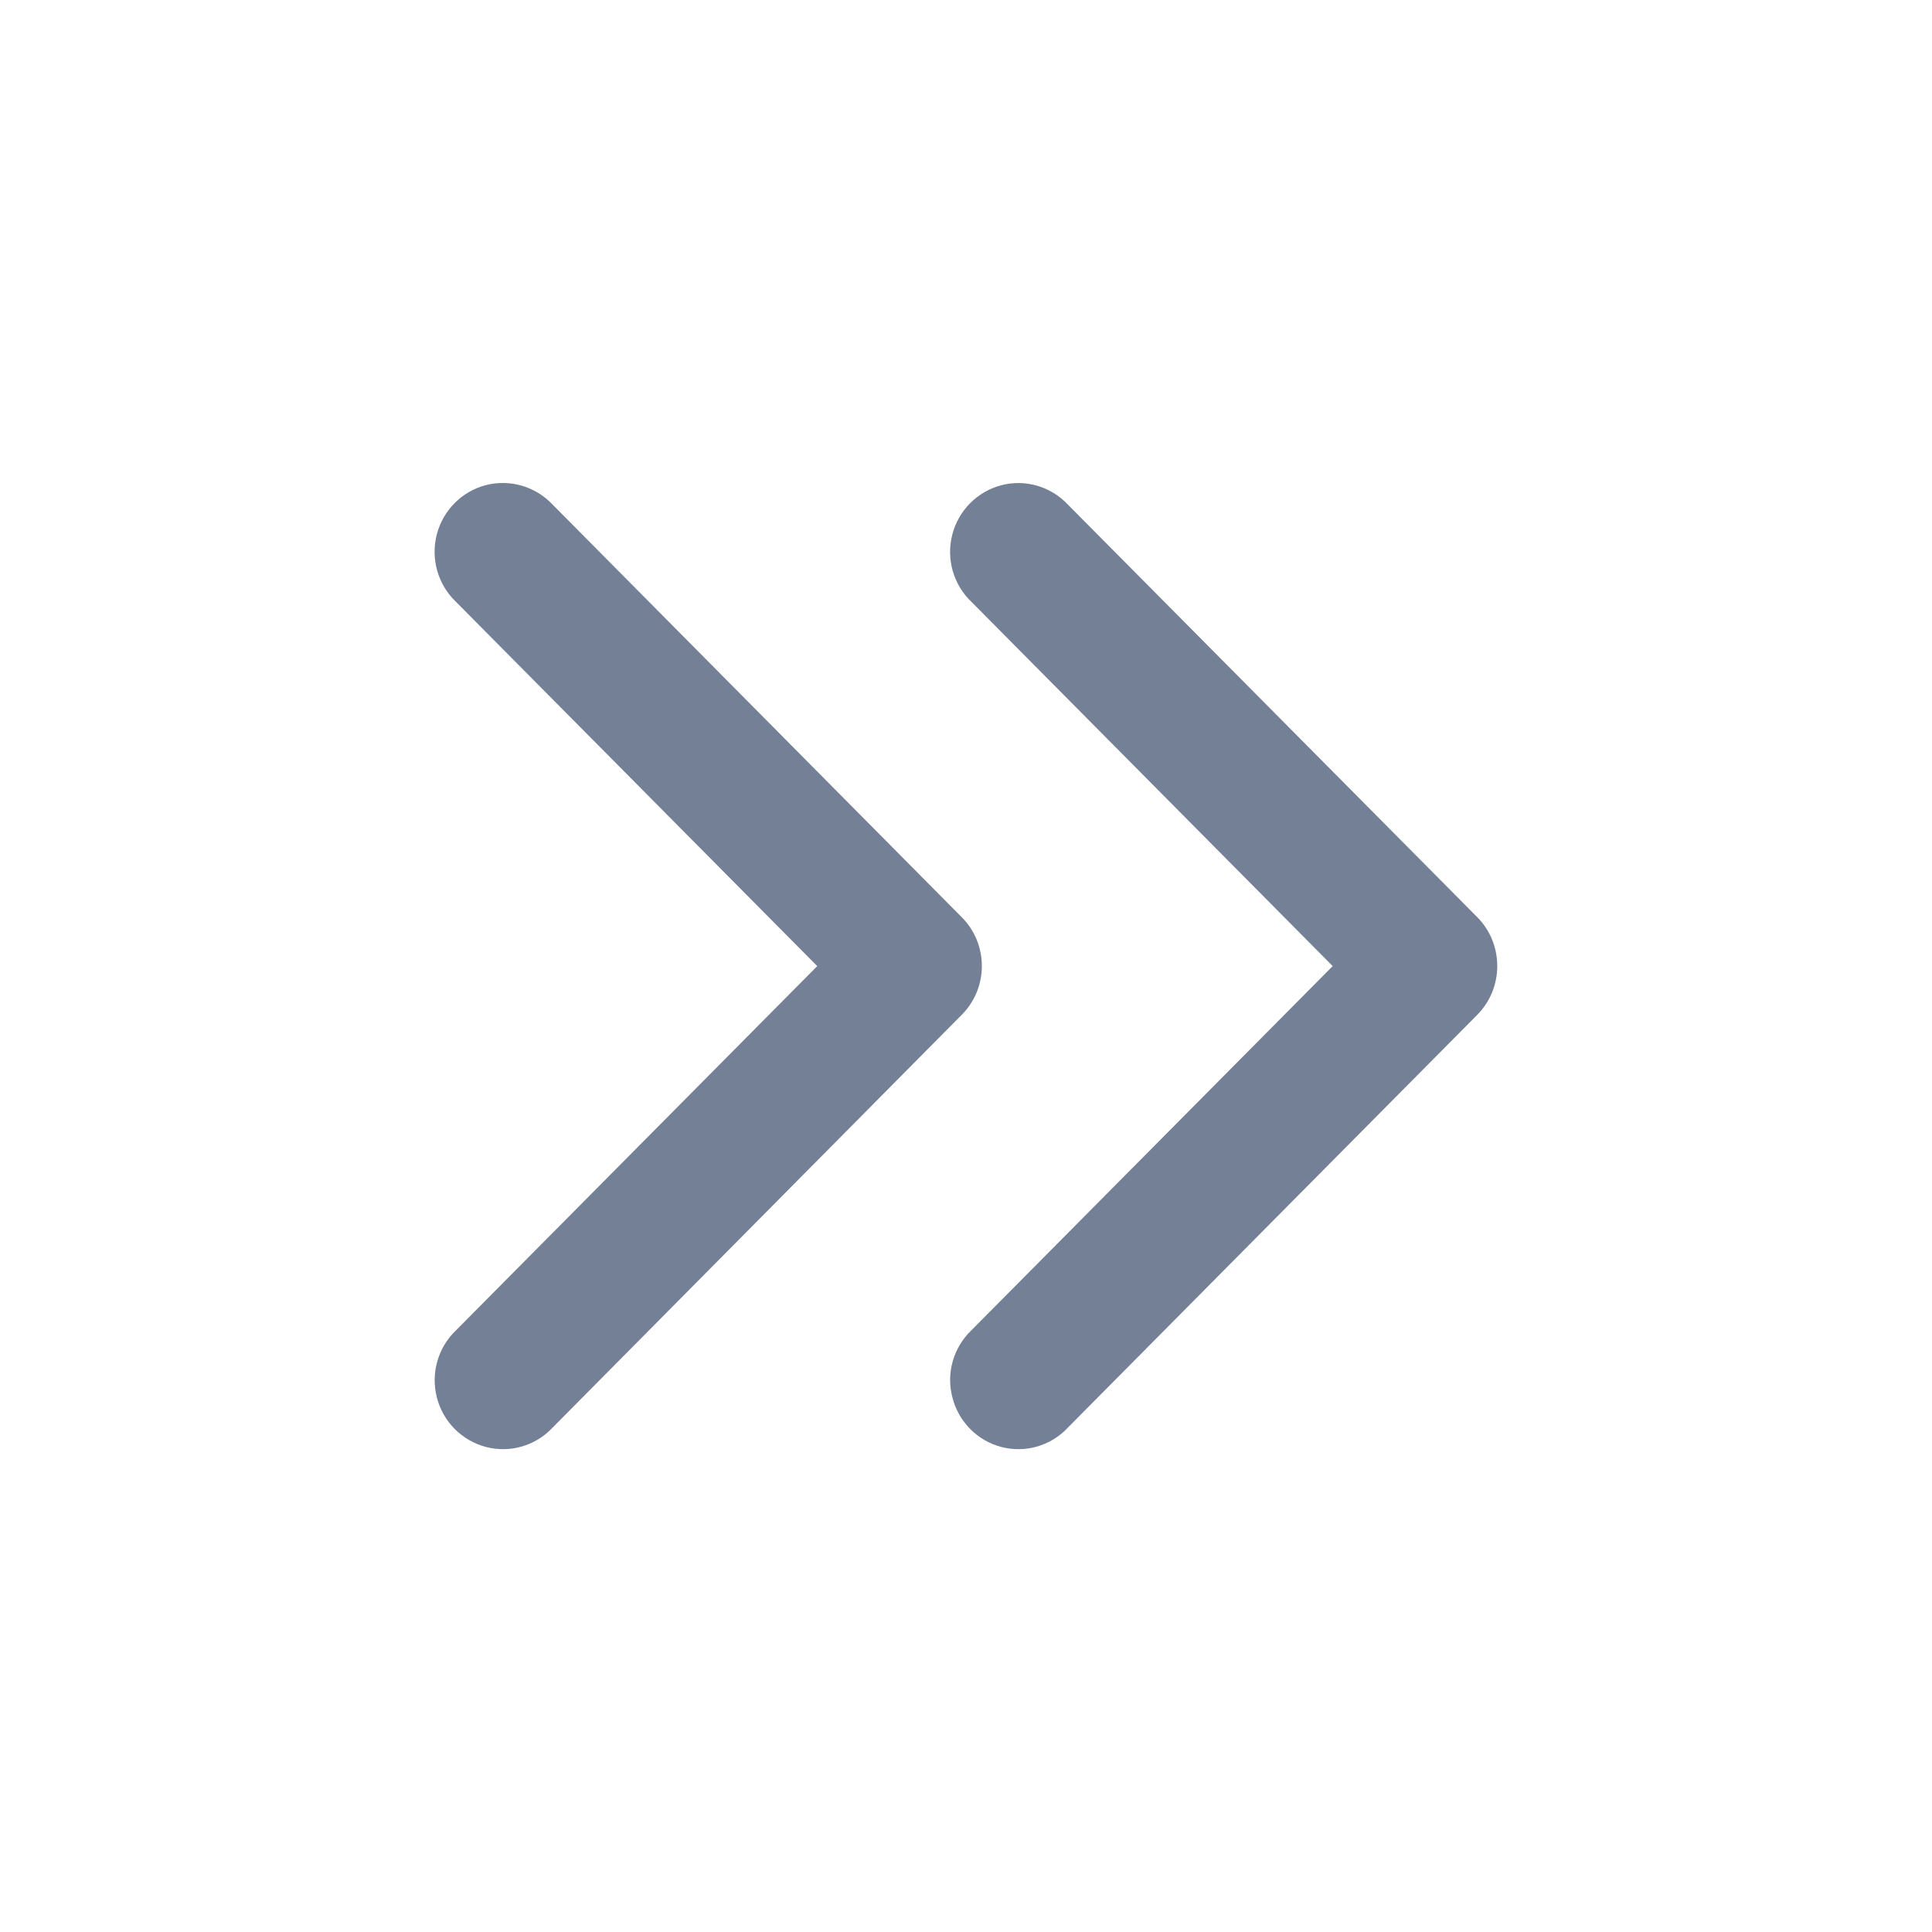 <?xml version="1.0" encoding="utf-8"?>
<!-- Generator: Adobe Illustrator 16.0.0, SVG Export Plug-In . SVG Version: 6.00 Build 0)  -->
<!DOCTYPE svg PUBLIC "-//W3C//DTD SVG 1.1//EN" "http://www.w3.org/Graphics/SVG/1.1/DTD/svg11.dtd">
<svg version="1.1" id="图层_1" xmlns="http://www.w3.org/2000/svg" xmlns:xlink="http://www.w3.org/1999/xlink" x="0px" y="0px"
	 width="20px" height="20px" viewBox="0 0 20 20" enable-background="new 0 0 20 20" xml:space="preserve">
<g>
	<g>
		<path fill="#748095" d="M15.294,9.496l-4.239-4.272c-0.176-0.188-0.44-0.266-0.689-0.201S9.922,5.284,9.858,5.535
			C9.793,5.786,9.87,6.054,10.057,6.231l3.739,3.77l-3.739,3.769c-0.187,0.178-0.264,0.445-0.198,0.695
			c0.063,0.252,0.258,0.449,0.507,0.514s0.514-0.012,0.689-0.201l4.239-4.274C15.568,10.226,15.568,9.774,15.294,9.496z
			 M9.957,9.496L5.721,5.224C5.544,5.035,5.279,4.958,5.03,5.022S4.585,5.284,4.521,5.535s0.013,0.519,0.2,0.696l3.739,3.77
			L4.722,13.77c-0.188,0.178-0.264,0.445-0.2,0.695c0.063,0.252,0.26,0.449,0.509,0.514s0.514-0.012,0.69-0.201l4.236-4.274
			C10.233,10.226,10.233,9.774,9.957,9.496z"/>
	</g>
</g>
</svg>
